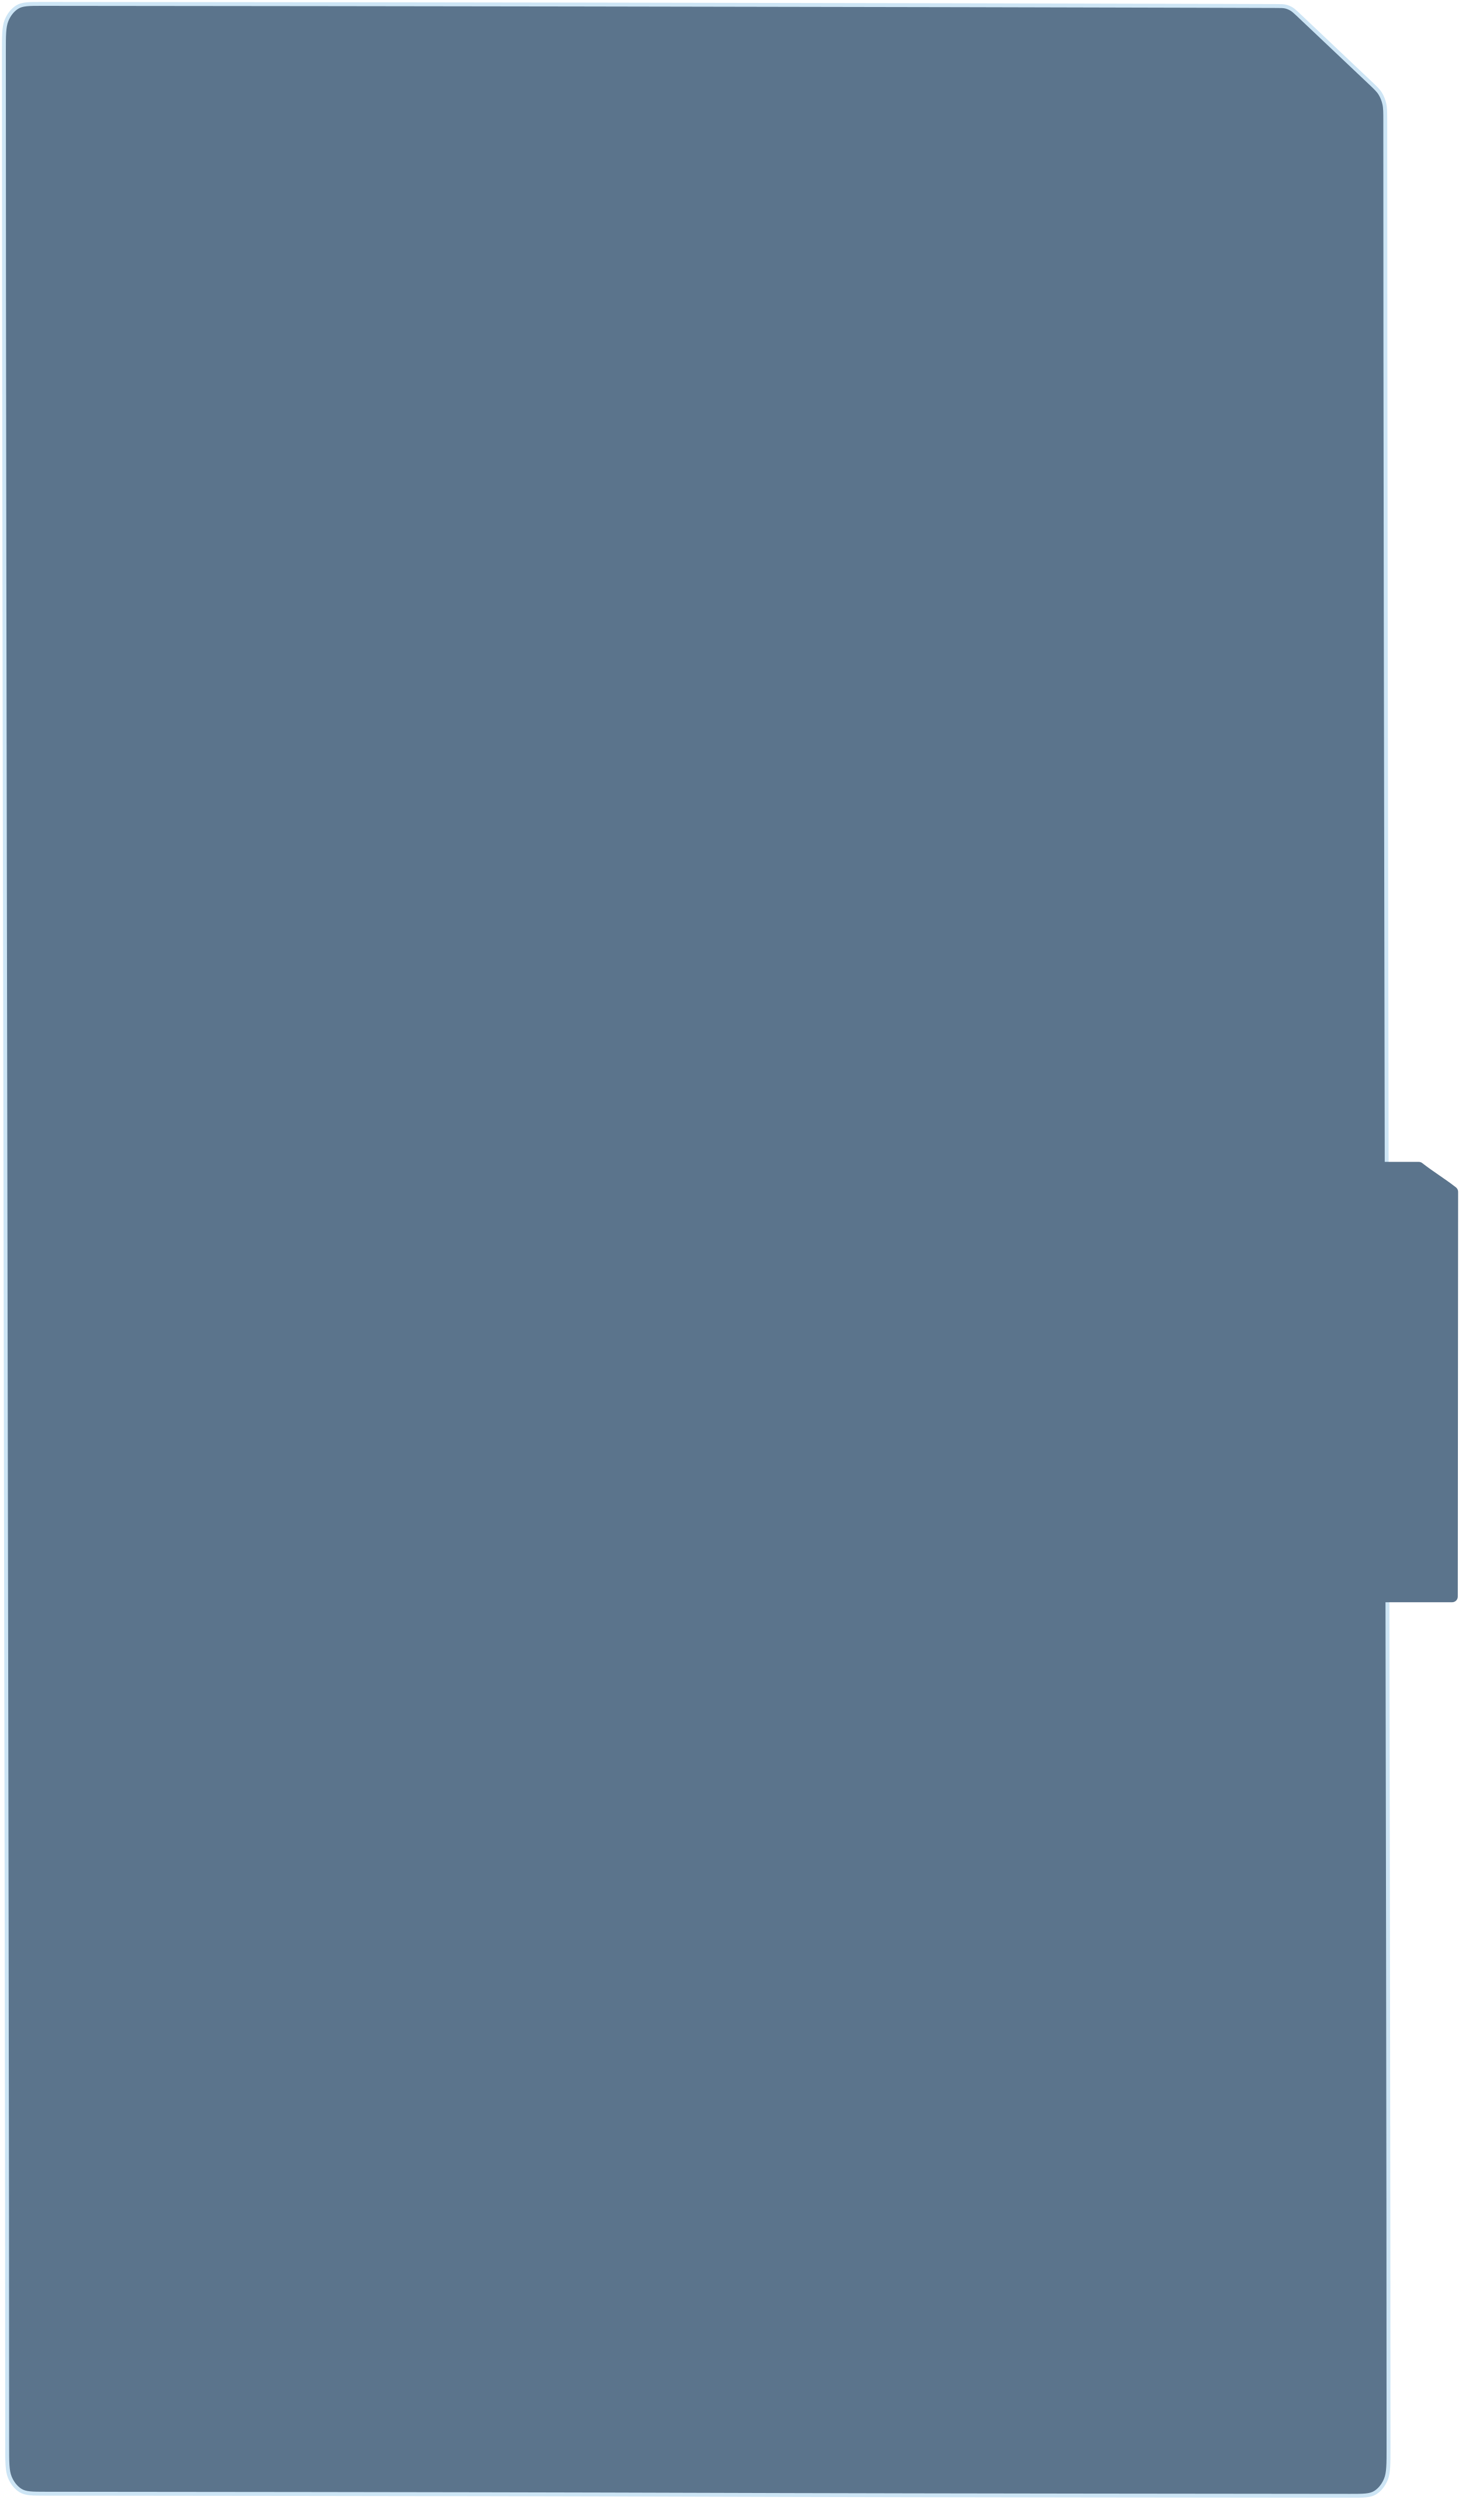 <?xml version="1.0" encoding="UTF-8"?> <svg xmlns="http://www.w3.org/2000/svg" viewBox="0 0 299.87 512.60" data-guides="{&quot;vertical&quot;:[],&quot;horizontal&quot;:[]}"><path fill="#5B748C" stroke="#cde5f5" fill-opacity="1" stroke-width="0.8" stroke-opacity="1" id="tSvg13b536649fa" title="Path 1" d="M261.779 1.236C262.752 1.237 263.242 1.237 263.709 1.352C264.123 1.455 264.527 1.625 264.909 1.857C265.231 2.054 265.53 2.311 265.99 2.738C266.162 2.9 266.334 3.063 266.506 3.226C271.329 7.788 276.151 12.35 280.974 16.912C282.131 18.006 282.709 18.554 283.127 19.247C283.495 19.862 283.771 20.558 283.939 21.299C284.13 22.136 284.13 23.049 284.13 24.873C284.13 132.888 284.8 393.832 284.8 501.848C284.8 505.333 284.8 507.076 284.261 508.407C283.788 509.578 283.035 510.529 282.104 511.125C281.049 511.803 279.668 511.802 276.904 511.799C105.797 511.656 180.462 511.512 9.355 511.368C6.595 511.366 5.215 511.365 4.16 510.687C3.233 510.09 2.48 509.138 2.007 507.969C1.47 506.638 1.47 504.898 1.47 501.417C1.47 388.838 0.8 123.331 0.8 10.752C0.8 7.266 0.8 5.524 1.338 4.192C1.811 3.022 2.566 2.07 3.494 1.474C4.55 0.797 5.932 0.798 8.695 0.8C174.98 0.945 261.779 1.236 261.779 1.236"></path><path fill="#5B748C" stroke="none" fill-opacity="1" stroke-width="0.8" stroke-opacity="1" id="tSvg18d67c26a89" title="Path 2" d="M243.325 238.259C242.69 238.259 242.074 238.277 242.074 238.916C242.074 254.144 242.006 312.173 242.006 327.402C242.006 328.041 242.521 328.559 243.157 328.559C261.389 328.559 279.622 328.559 297.854 328.559C298.49 328.559 299.005 328.041 299.005 327.403C299.005 314.001 299.074 257.799 299.074 244.397C299.074 244.04 298.91 243.703 298.629 243.484C296.291 241.657 294.052 240.33 291.713 238.503C291.511 238.345 291.262 238.259 291.006 238.259"></path><defs></defs></svg> 
